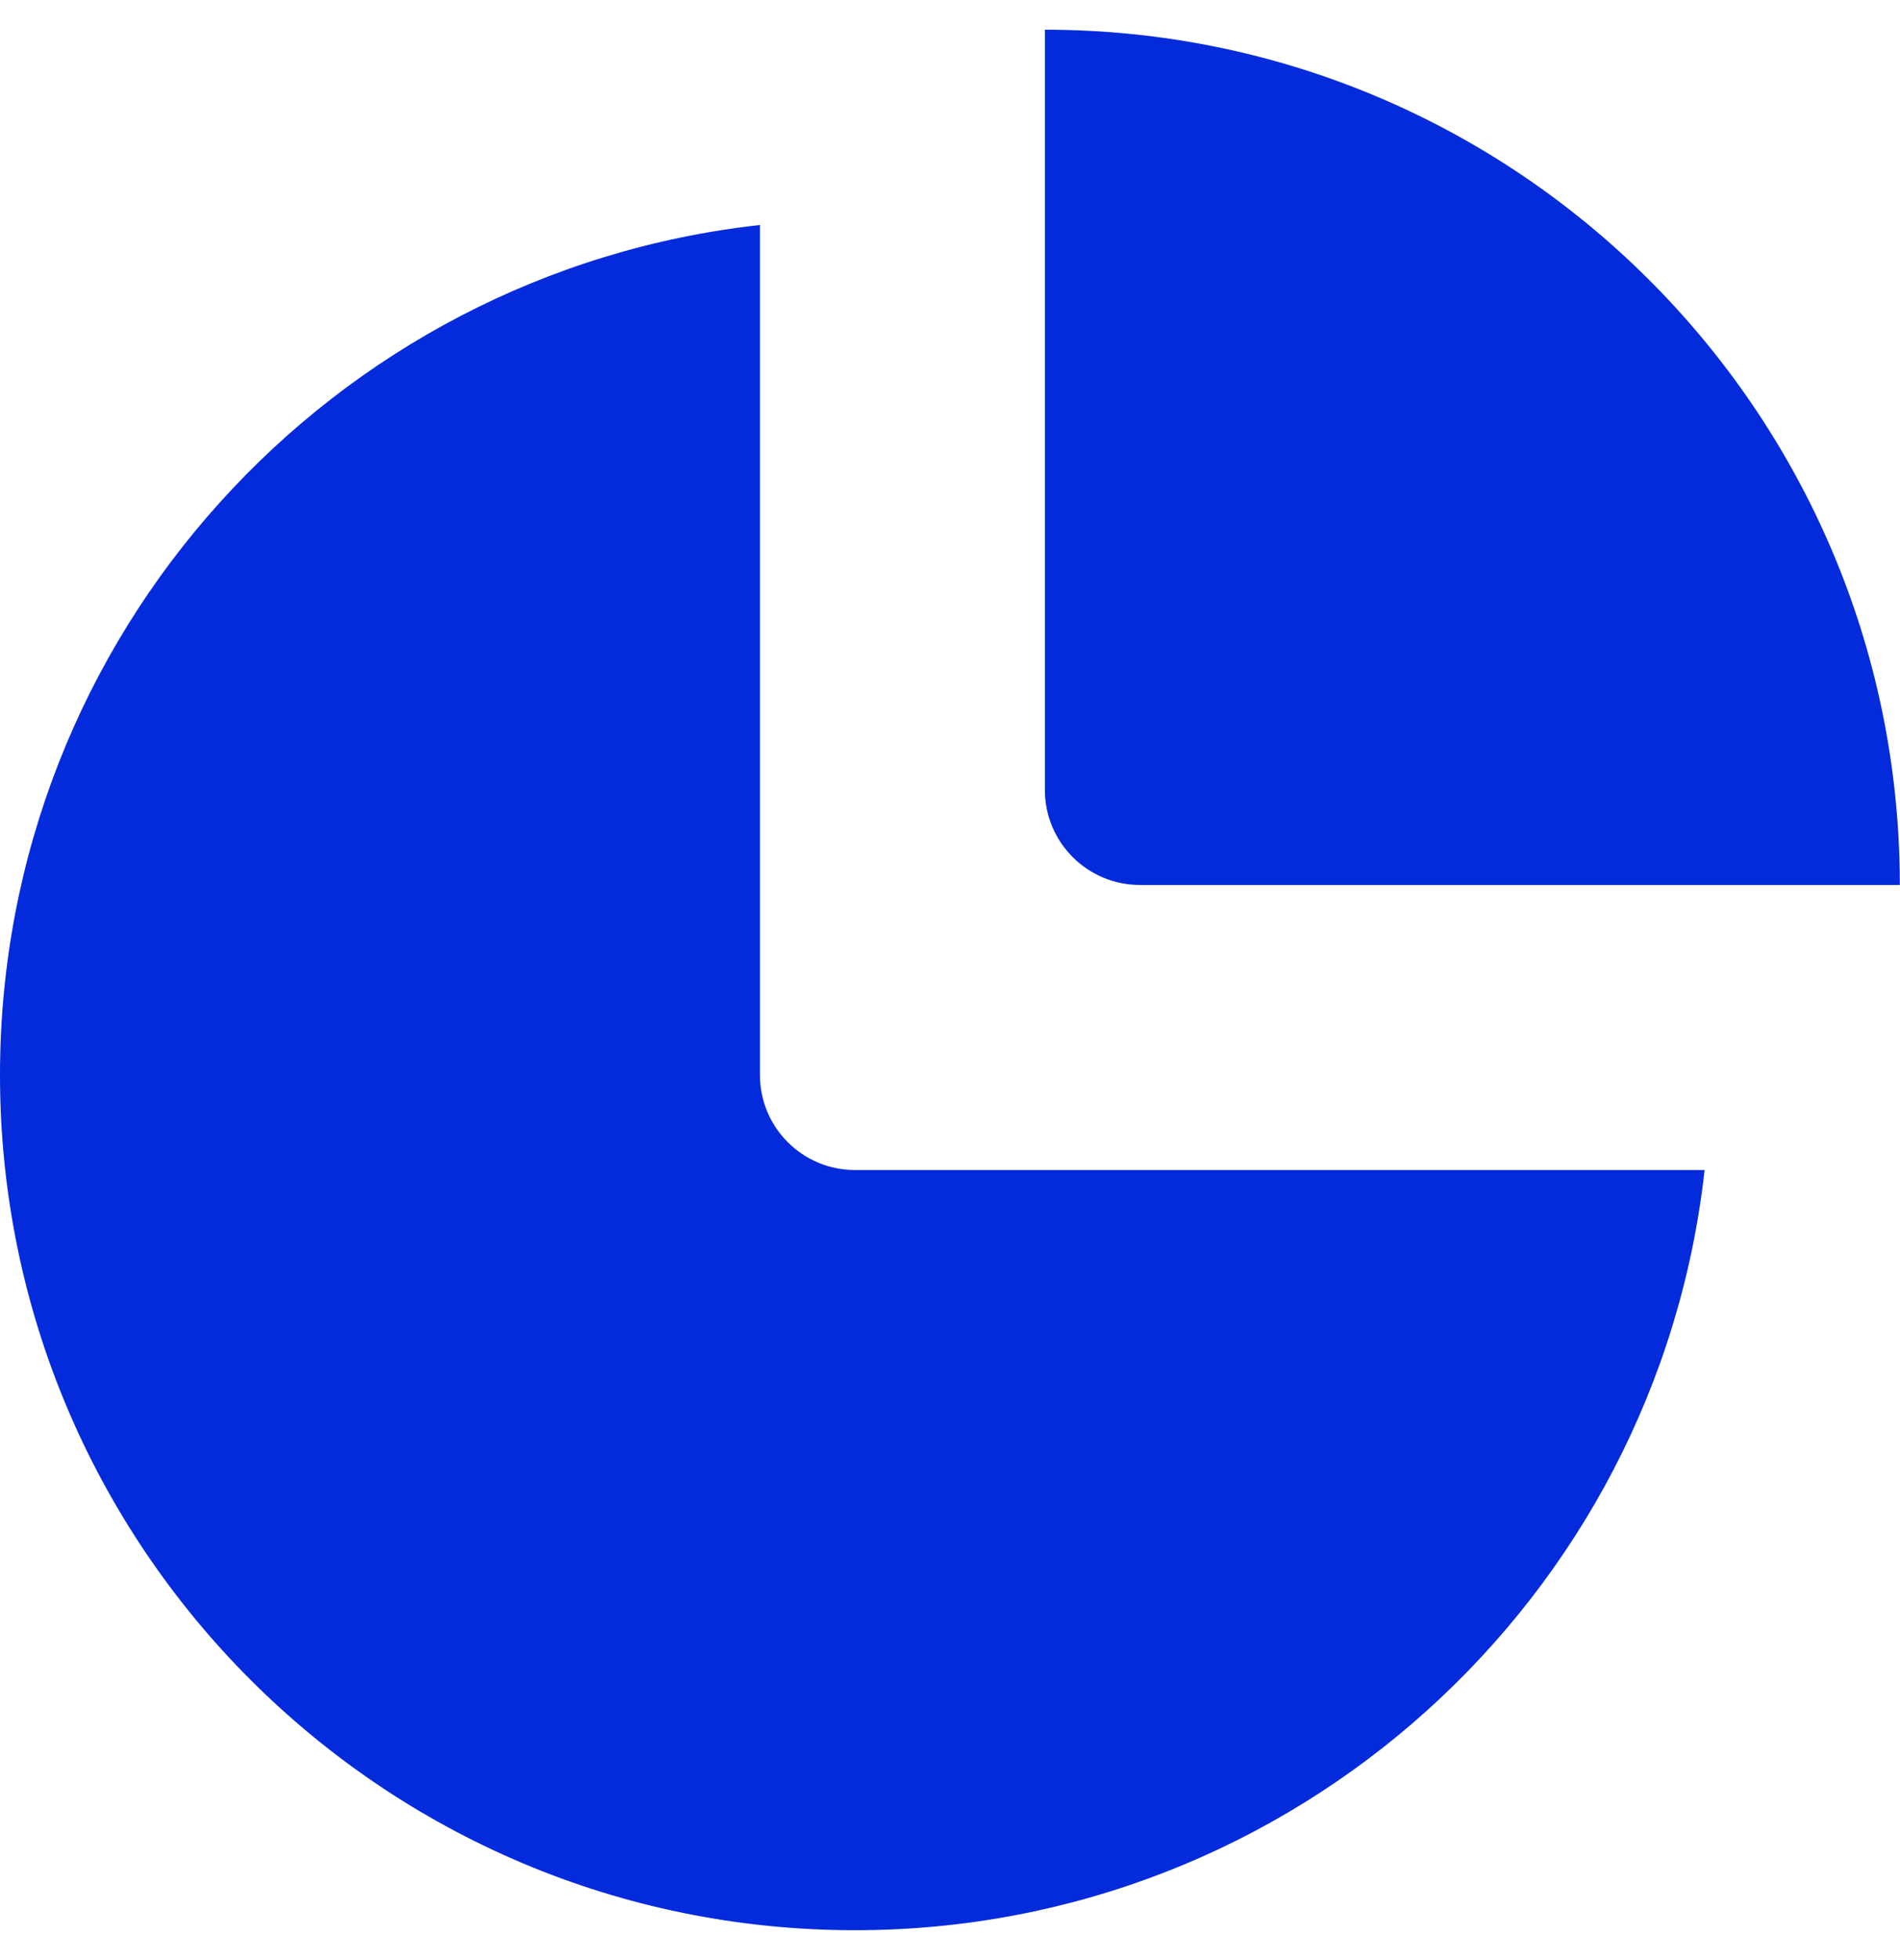 <?xml version="1.0" encoding="UTF-8"?> <svg xmlns="http://www.w3.org/2000/svg" width="32" height="33" viewBox="0 0 32 33" fill="none"><g clip-path="url(#clip0_1130_91609)"><path fill-rule="evenodd" clip-rule="evenodd" d="M31.997 14.84C31.965 6.915 25.531 0.5 17.598 0.5C17.598 0.5 17.598 0.5 17.598 0.5L17.598 13.299C17.598 14.182 18.314 14.899 19.198 14.899L31.997 14.899L31.997 14.84Z" fill="#042BDB"></path><path fill-rule="evenodd" clip-rule="evenodd" d="M12.799 3.788L12.799 18.098C12.799 18.982 13.515 19.698 14.399 19.698L28.709 19.698C27.913 26.897 21.81 32.497 14.399 32.497C6.446 32.497 -2.81784e-07 26.05 -6.29382e-07 18.098C-9.53342e-07 10.687 5.6 4.583 12.799 3.788Z" fill="#042BDB"></path></g><defs><clipPath id="clip0_1130_91609"><rect width="31.997" height="31.997" fill="white" transform="translate(0 32.497) rotate(-90)"></rect></clipPath></defs></svg> 